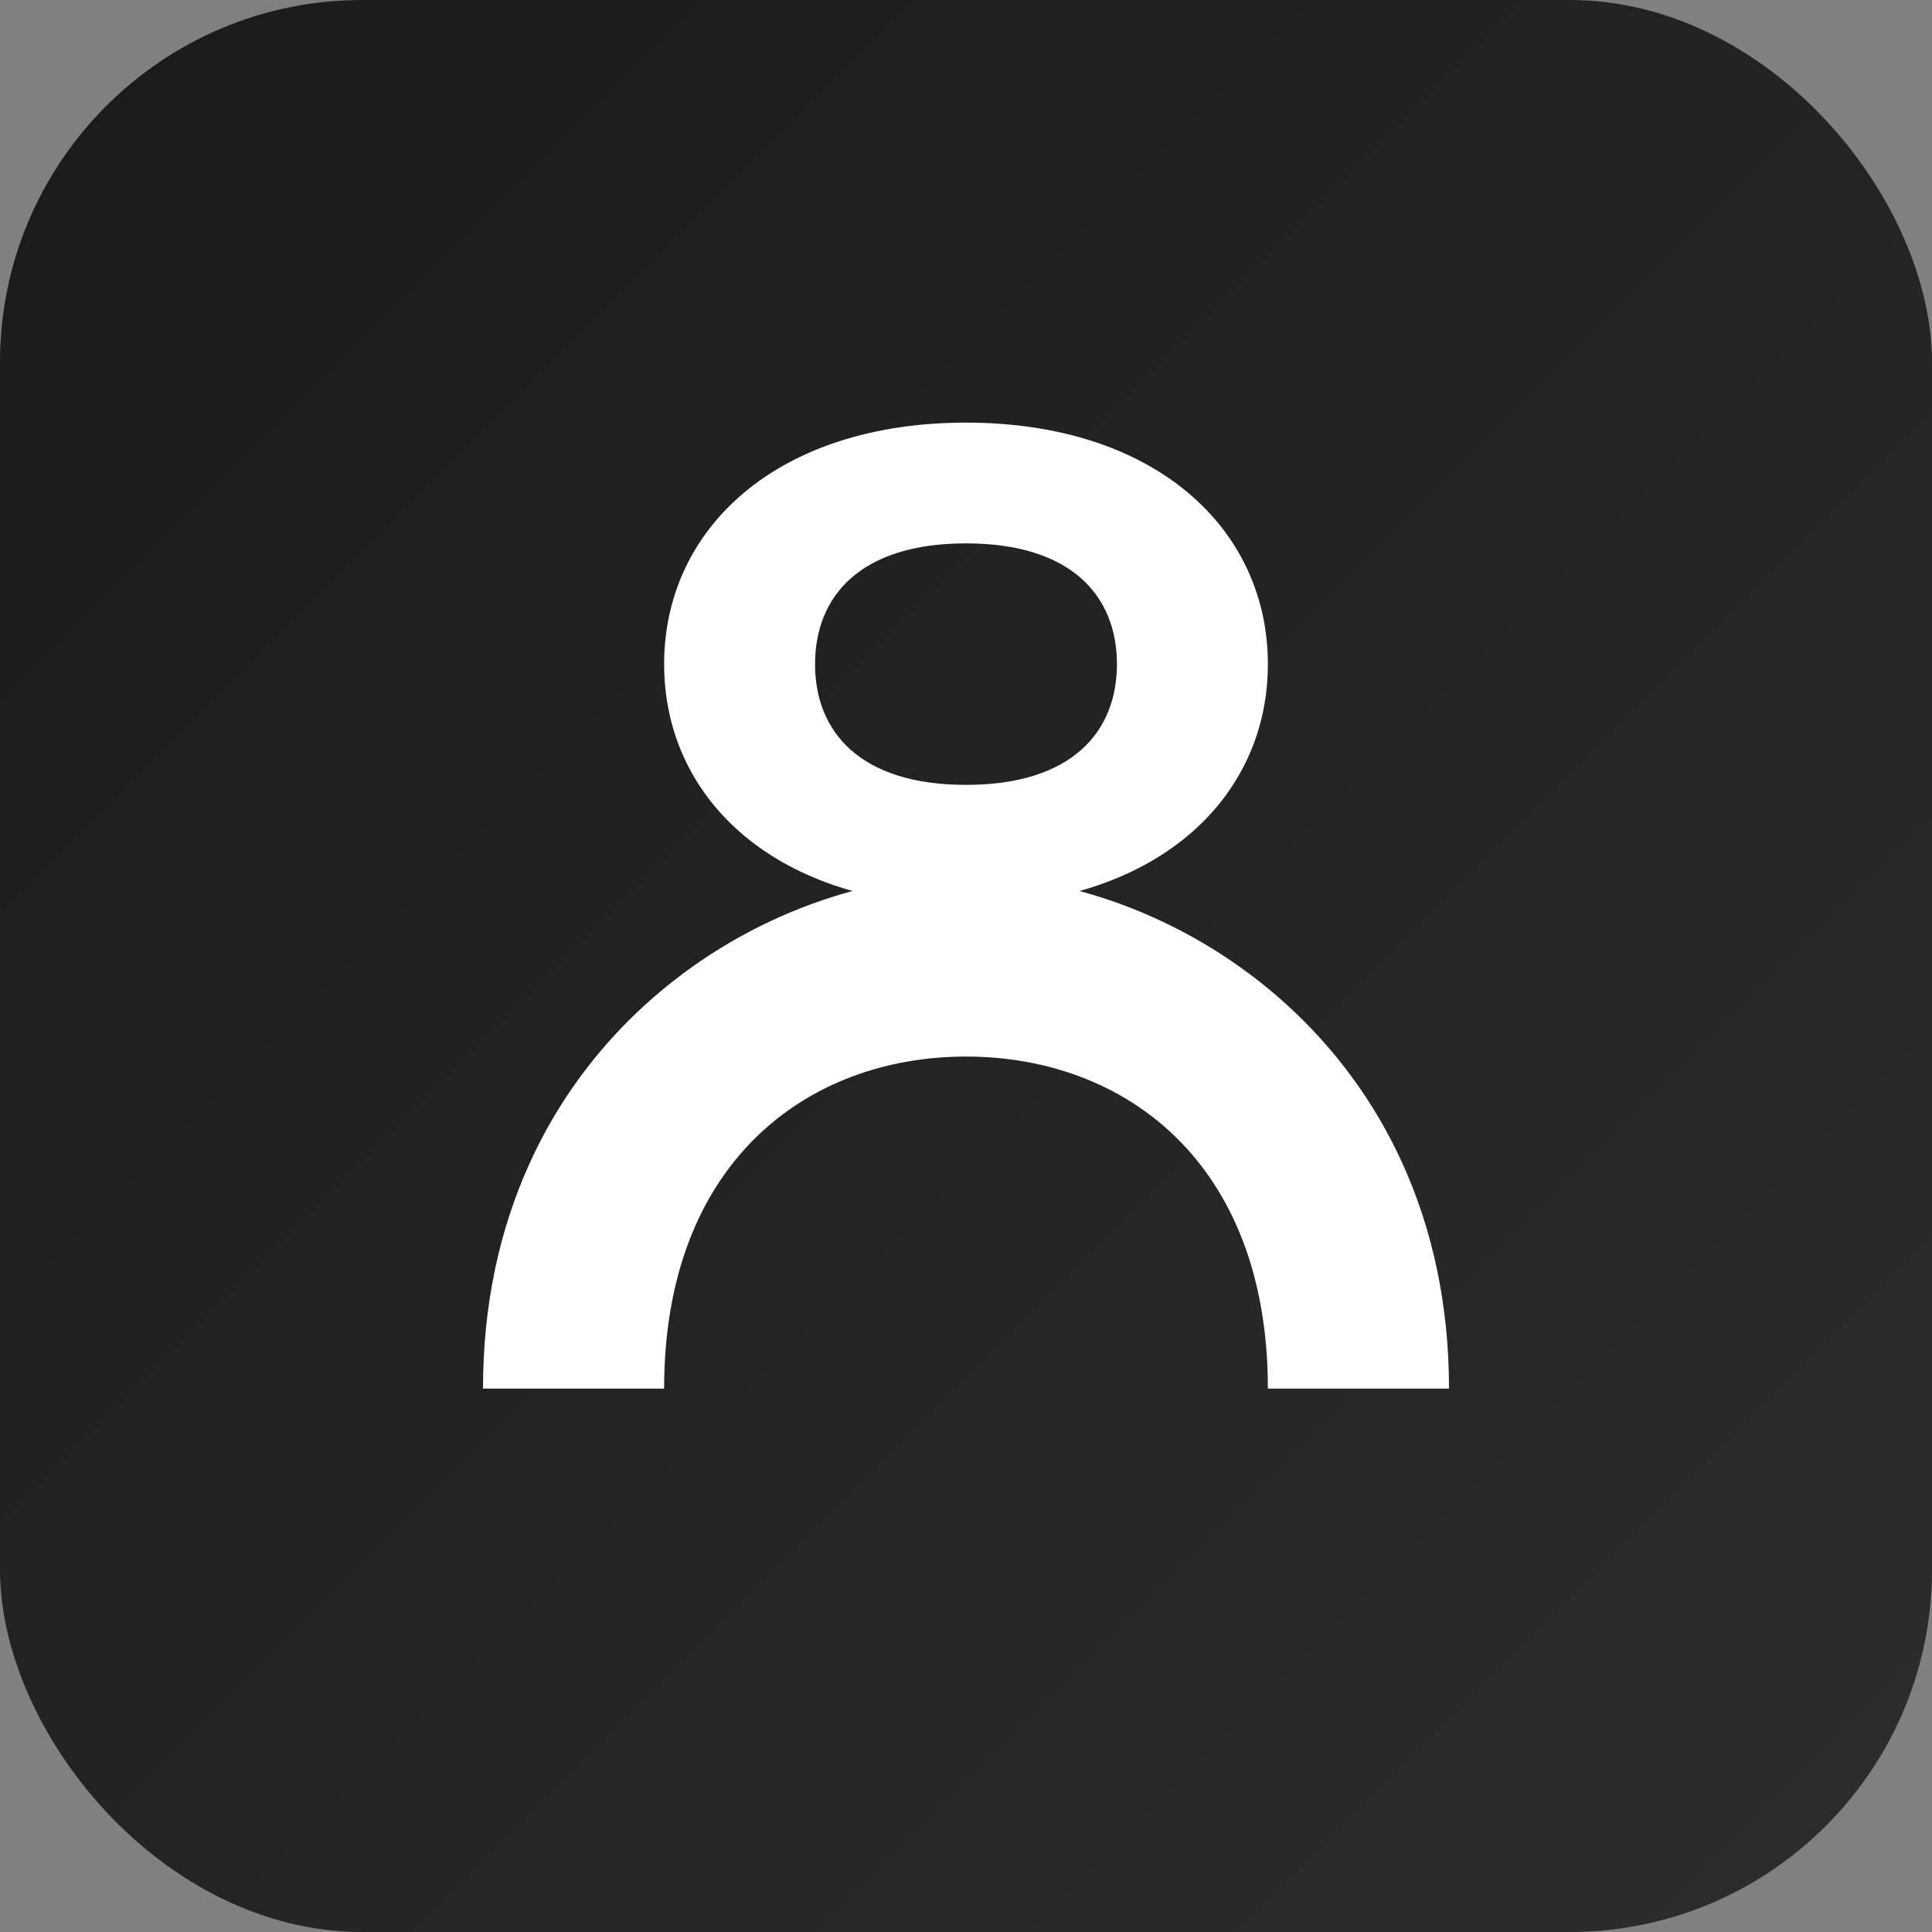 <?xml version="1.0" encoding="UTF-8"?>
<svg width="512" height="512" viewBox="0 0 512 512" xmlns="http://www.w3.org/2000/svg">
  <rect x="0" y="0" width="512" height="512" fill="#808080" stroke="none"/>
  <defs>
    <linearGradient id="grad" x1="0%" y1="0%" x2="100%" y2="100%">
      <stop offset="0%" stop-color="#1a1a1a"/>
      <stop offset="100%" stop-color="#2d2d2d"/>
    </linearGradient>
  </defs>
  <rect width="512" height="512" rx="96" ry="96" fill="url(#grad)"/>
  <path d="M128 368C128 278 200 232 256 232C312 232 384 278 384 368L336 368C336 308 298 280 256 280C214 280 176 308 176 368Z" fill="#ffffff"/>
  <path d="M176 176C176 140 206 112 256 112C306 112 336 140 336 176C336 212 306 240 256 240C206 240 176 212 176 176ZM216 176C216 194 228 208 256 208C284 208 296 194 296 176C296 158 284 144 256 144C228 144 216 158 216 176Z" fill="#ffffff"/>
</svg>
